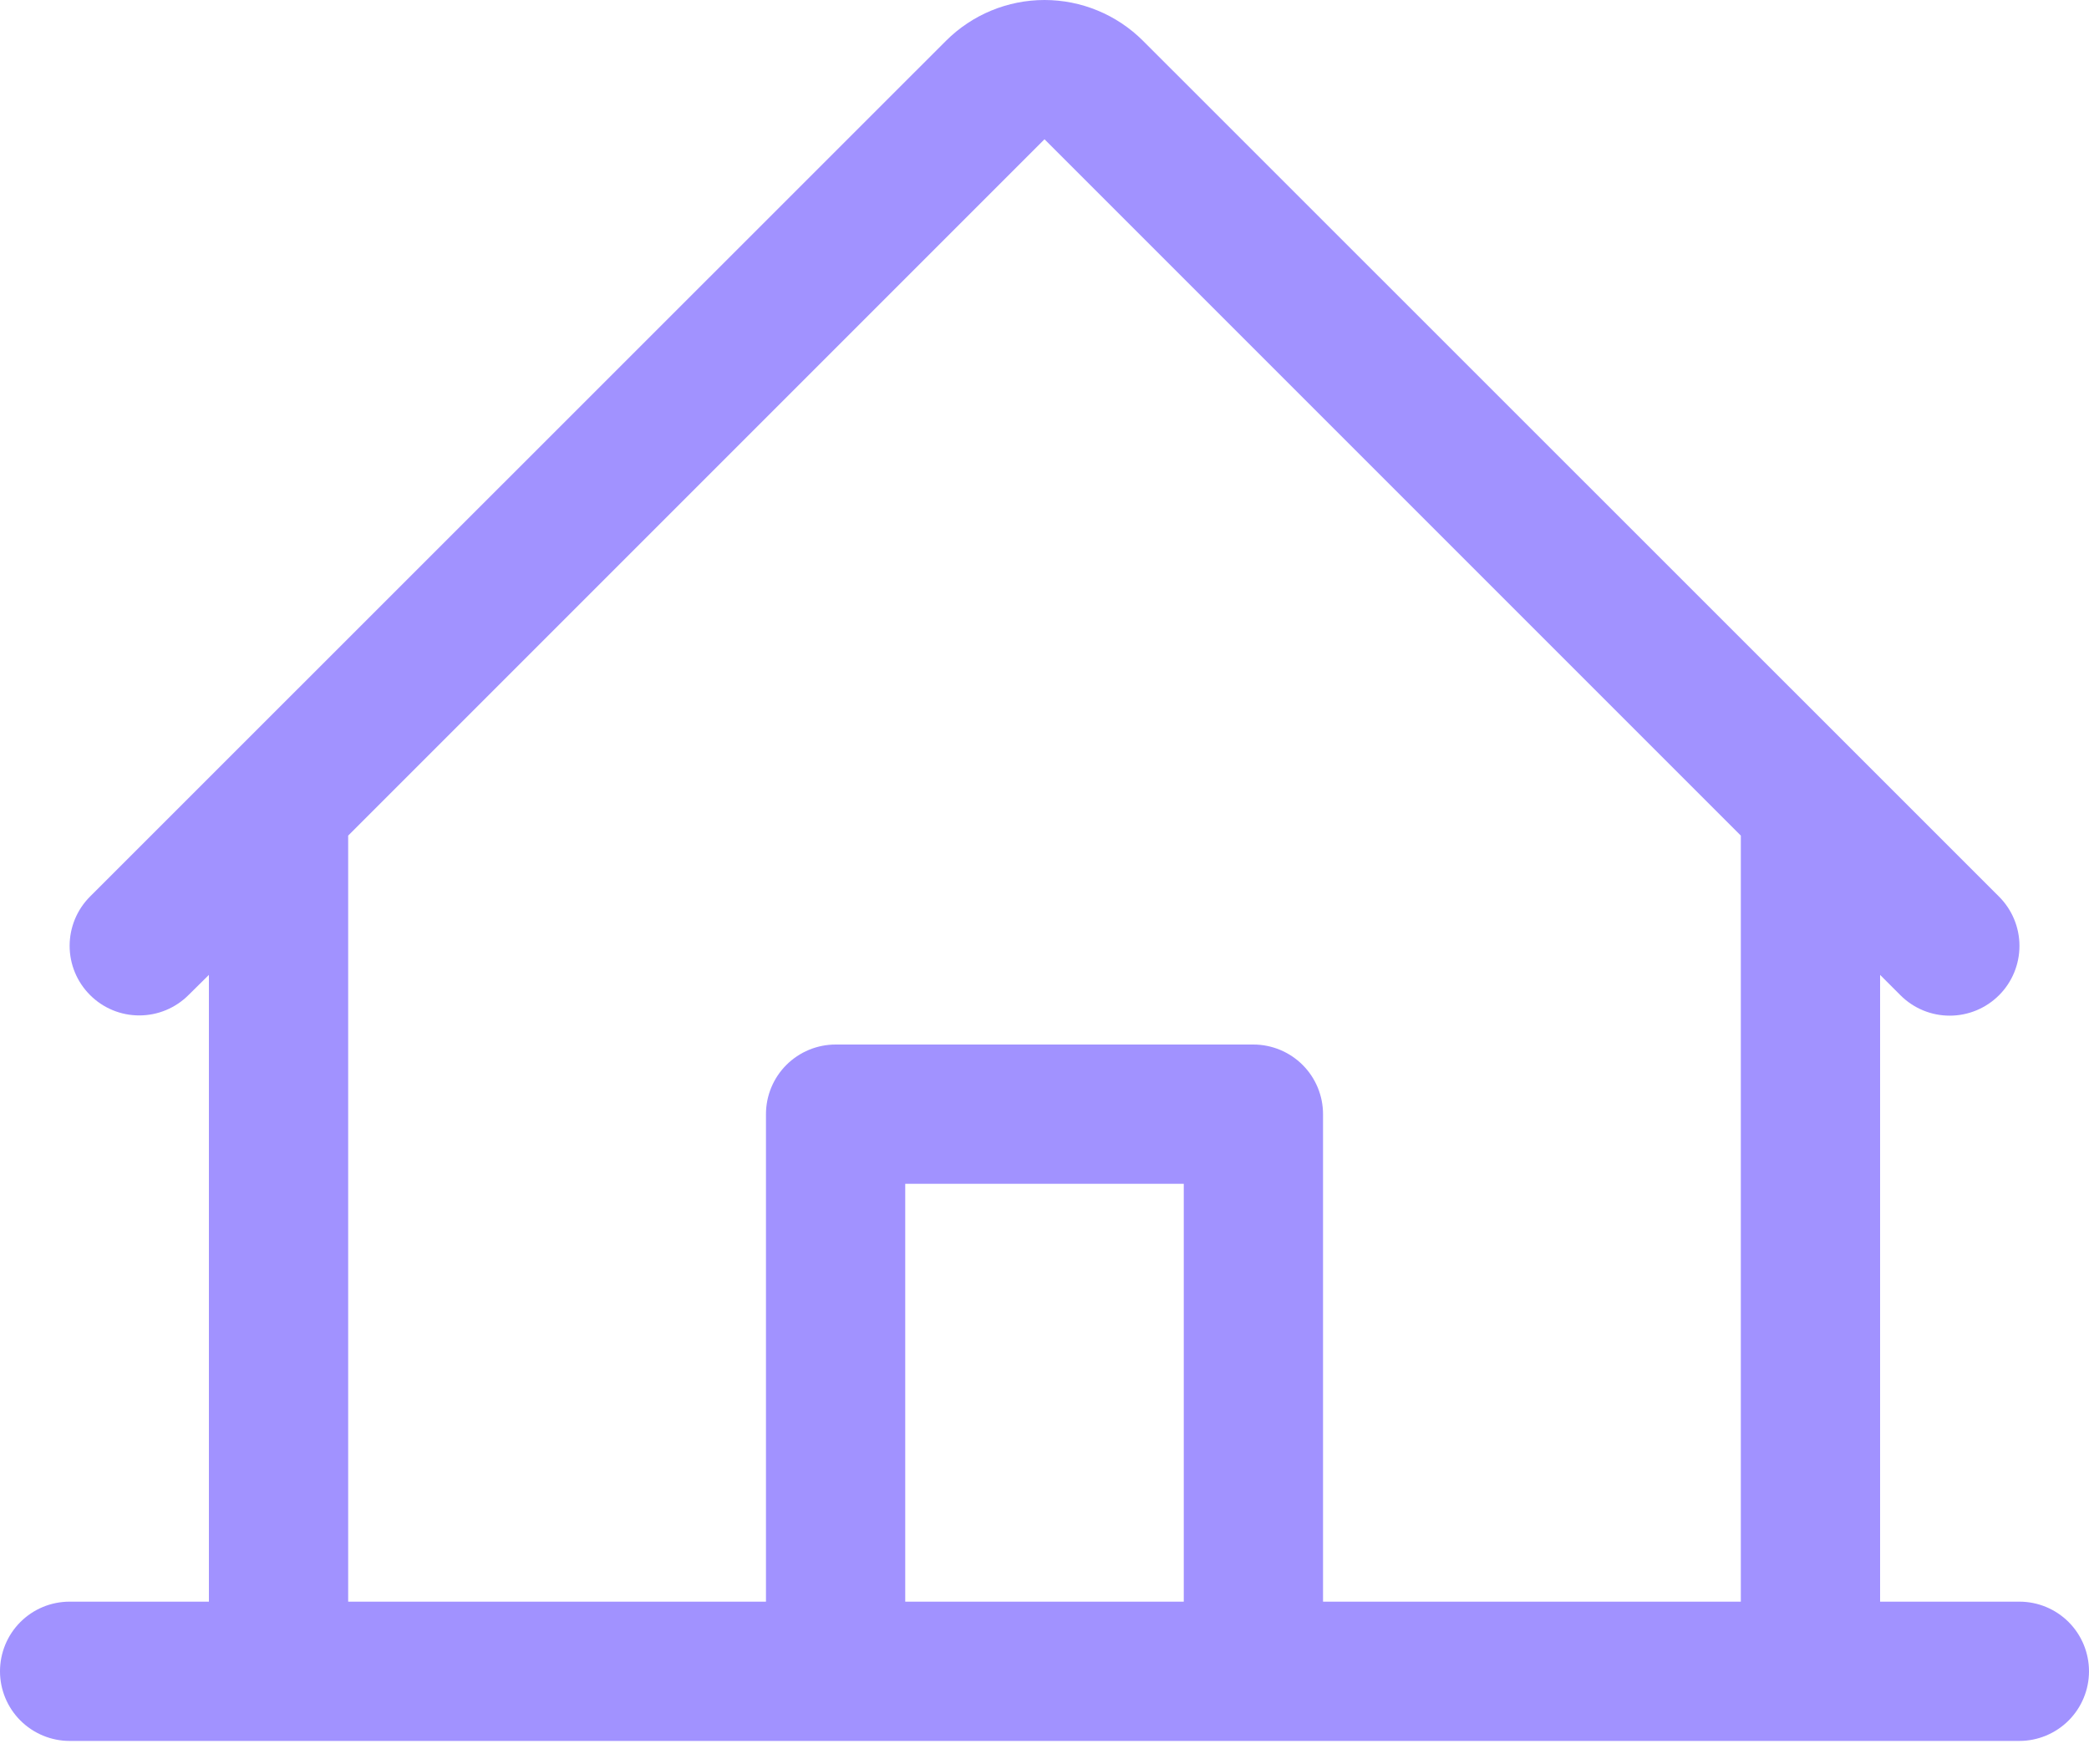 <?xml version="1.0" encoding="utf-8"?>
<svg xmlns="http://www.w3.org/2000/svg" fill="none" height="100%" overflow="visible" preserveAspectRatio="none" style="display: block;" viewBox="0 0 45 38" width="100%">
<path d="M43.5 34.501H40.5V21L40.939 21.439C41.221 21.721 41.603 21.879 42.001 21.878C42.4 21.878 42.782 21.719 43.063 21.437C43.345 21.155 43.502 20.773 43.502 20.375C43.502 19.976 43.343 19.594 43.061 19.313L24.621 0.878C24.058 0.316 23.295 0 22.5 0C21.705 0 20.942 0.316 20.379 0.878L1.939 19.313C1.658 19.594 1.5 19.976 1.5 20.374C1.5 20.772 1.658 21.153 1.94 21.434C2.221 21.716 2.603 21.874 3.001 21.873C3.399 21.873 3.78 21.715 4.061 21.434L4.5 21V34.501H1.5C1.102 34.501 0.721 34.658 0.439 34.94C0.158 35.221 0 35.603 0 36.001C0 36.398 0.158 36.78 0.439 37.061C0.721 37.342 1.102 37.501 1.5 37.501H43.5C43.898 37.501 44.279 37.342 44.561 37.061C44.842 36.78 45 36.398 45 36.001C45 35.603 44.842 35.221 44.561 34.94C44.279 34.658 43.898 34.501 43.5 34.501ZM7.5 18L22.5 3L37.5 18V34.501H28.5V24C28.5 23.603 28.342 23.221 28.061 22.94C27.779 22.659 27.398 22.5 27 22.5H18C17.602 22.5 17.221 22.659 16.939 22.94C16.658 23.221 16.5 23.603 16.5 24V34.501H7.5V18ZM25.5 34.501H19.5V25.5H25.5V34.501Z" fill="#A192FF" id="Vector"/>
</svg>